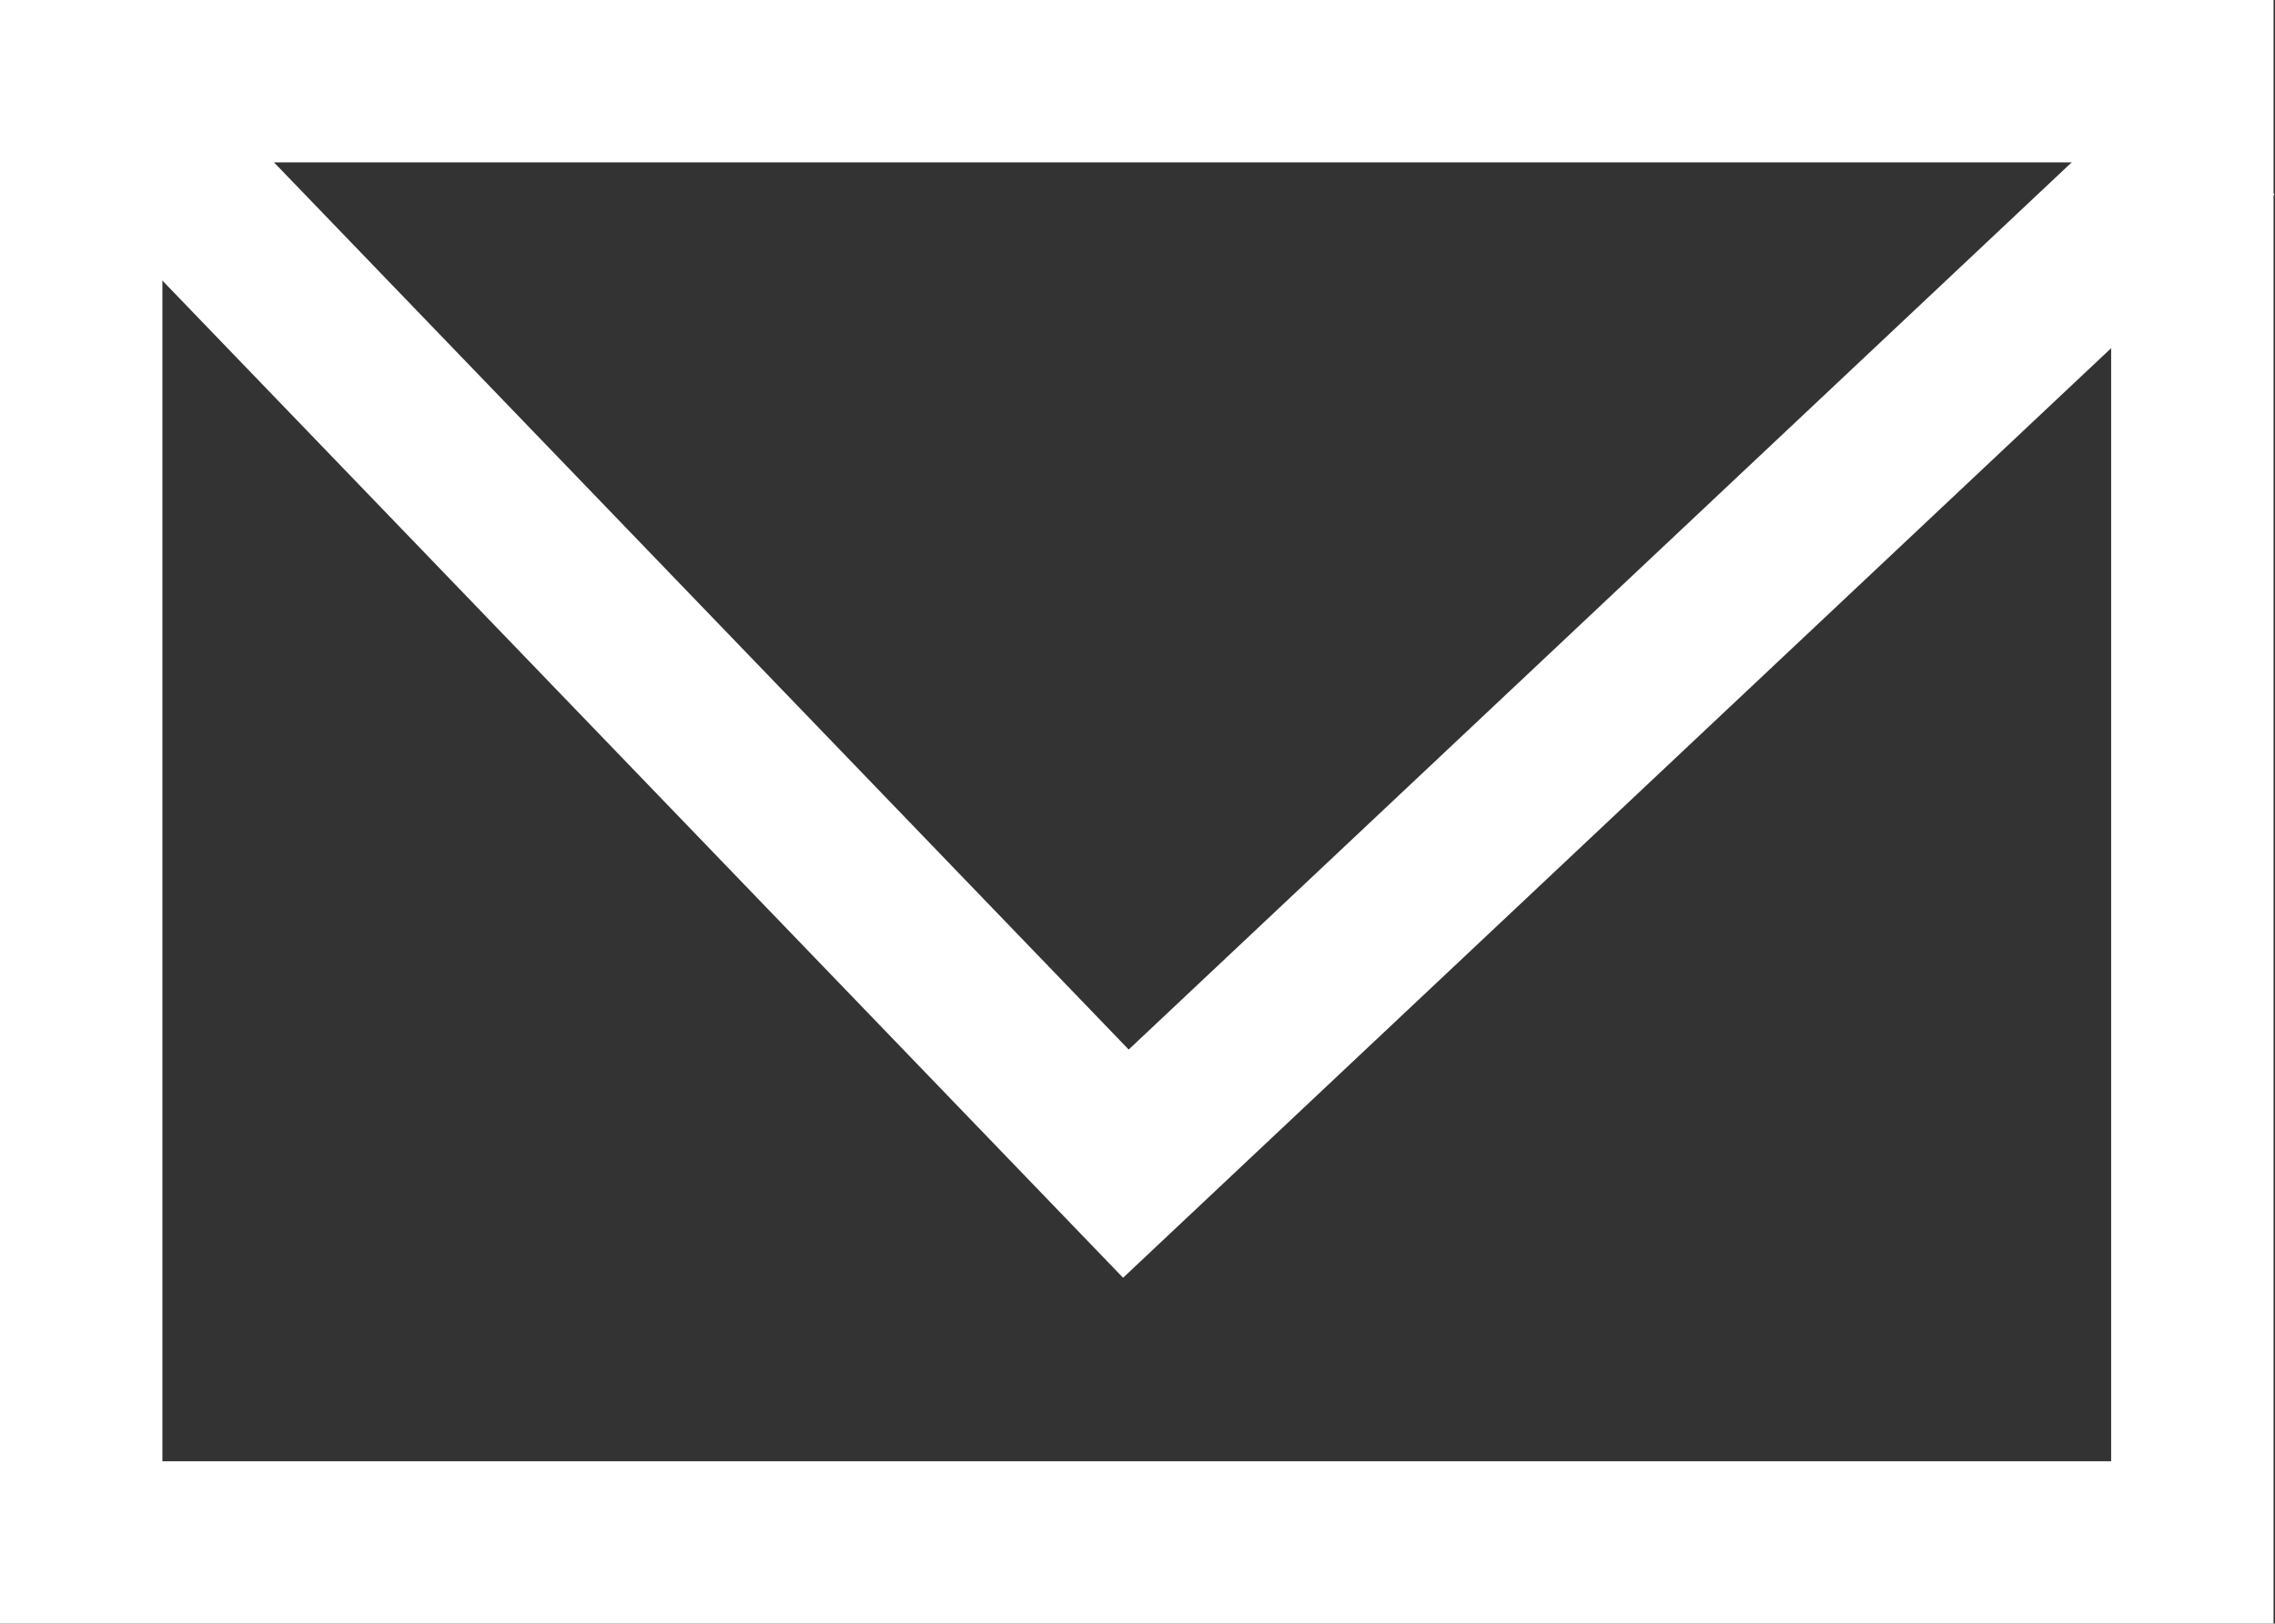 <svg xmlns="http://www.w3.org/2000/svg" width="14.009" height="10" viewBox="0 0 14.009 10">
  <rect x="0" y="0" width="14.009" height="10" fill="#333333" stroke="none"/>
  <g id="Group_124" data-name="Group 124" transform="translate(-595.5 -711)">
    <g id="Rectangle_486" data-name="Rectangle 486" transform="translate(595.5 711)" fill="none" stroke="#fff" stroke-width="1">
      <rect width="14" height="10" stroke="none"/>
      <rect x="0.5" y="0.5" width="13" height="9" fill="none"/>
    </g>
    <path id="Path_215" data-name="Path 215" d="M595.5,709.167l6.1,6.333,6.73-6.333" transform="translate(0.833 2.667)" fill="none" stroke="#fff" stroke-width="1"/>
  </g>
</svg>
